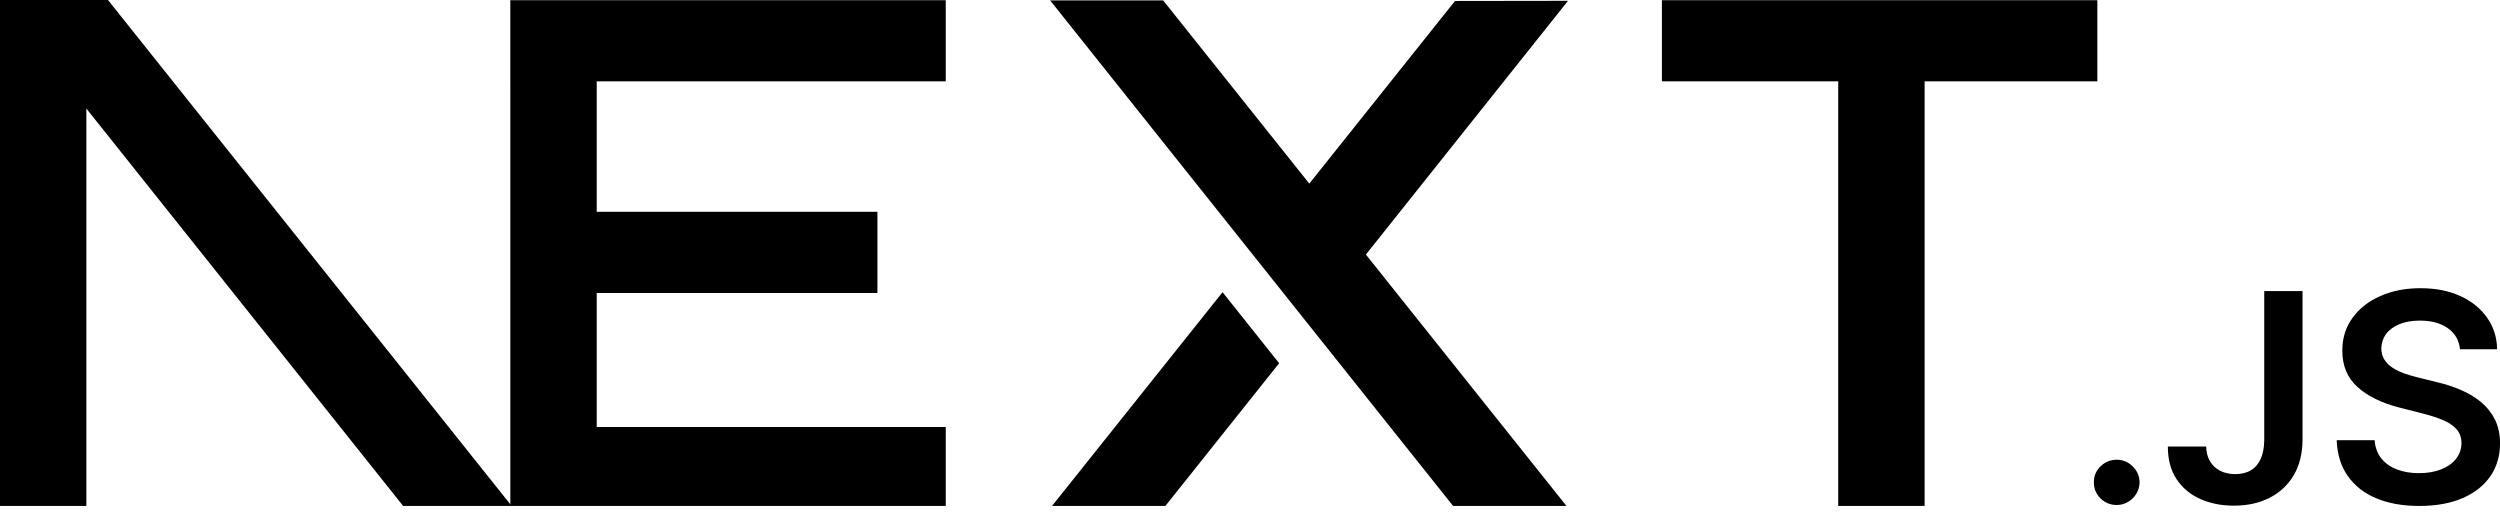 <svg width="90" height="19" viewBox="0 0 90 19" fill="none" xmlns="http://www.w3.org/2000/svg">
<g clip-path="url(#clip0_1424_18061)">
<path d="M59.828 0.008H75.505V2.928H69.286V18.293H66.176V2.928H59.828V0.008Z" fill="black"/>
<path d="M34.047 0.008V2.928H21.482V7.626H31.587V10.547H21.482V15.372H34.047V18.293H18.372V2.928H18.371V0.008H34.047Z" fill="black"/>
<path d="M41.874 0.015H37.805L52.38 18.3H56.461L49.172 9.164L56.449 0.029L52.38 0.035L47.135 6.61L41.874 0.015Z" fill="black"/>
<path d="M46.049 13.076L44.012 10.519L37.793 18.314H41.874L46.049 13.076Z" fill="black"/>
<path fill-rule="evenodd" clip-rule="evenodd" d="M18.481 18.292L3.887 0H0V18.285H3.109V3.908L14.575 18.292H18.481Z" fill="black"/>
<path d="M76.203 18.18C75.975 18.18 75.781 18.101 75.619 17.942C75.457 17.782 75.377 17.59 75.379 17.361C75.377 17.139 75.457 16.948 75.619 16.789C75.781 16.63 75.975 16.55 76.203 16.55C76.422 16.55 76.614 16.63 76.776 16.789C76.94 16.948 77.022 17.139 77.025 17.361C77.022 17.512 76.984 17.65 76.909 17.774C76.831 17.9 76.732 17.998 76.607 18.07C76.485 18.143 76.35 18.18 76.203 18.18Z" fill="black"/>
<path d="M81.513 10.478H82.891V15.836C82.889 16.328 82.783 16.75 82.577 17.104C82.368 17.458 82.08 17.728 81.709 17.919C81.34 18.108 80.908 18.204 80.418 18.204C79.969 18.204 79.566 18.122 79.208 17.963C78.85 17.804 78.566 17.565 78.357 17.25C78.146 16.936 78.043 16.544 78.043 16.075H79.423C79.425 16.28 79.472 16.458 79.56 16.607C79.648 16.756 79.771 16.869 79.927 16.949C80.084 17.028 80.266 17.068 80.47 17.068C80.691 17.068 80.881 17.022 81.035 16.928C81.188 16.836 81.306 16.697 81.389 16.513C81.469 16.331 81.511 16.104 81.513 15.836V10.478Z" fill="black"/>
<path d="M88.56 12.573C88.526 12.248 88.379 11.995 88.122 11.815C87.863 11.632 87.528 11.542 87.117 11.542C86.828 11.542 86.58 11.586 86.373 11.672C86.167 11.76 86.007 11.877 85.897 12.026C85.788 12.175 85.733 12.345 85.728 12.535C85.728 12.695 85.766 12.833 85.84 12.948C85.914 13.066 86.013 13.164 86.141 13.244C86.268 13.325 86.409 13.392 86.563 13.447C86.719 13.501 86.875 13.547 87.031 13.585L87.749 13.763C88.038 13.83 88.318 13.921 88.585 14.036C88.853 14.149 89.095 14.293 89.308 14.467C89.521 14.641 89.689 14.851 89.814 15.096C89.938 15.341 90.001 15.628 90.001 15.959C90.001 16.406 89.888 16.797 89.658 17.137C89.428 17.474 89.097 17.738 88.663 17.929C88.231 18.118 87.709 18.214 87.094 18.214C86.5 18.214 85.981 18.122 85.545 17.938C85.107 17.755 84.766 17.487 84.519 17.135C84.273 16.783 84.14 16.353 84.121 15.848H85.486C85.505 16.112 85.59 16.332 85.733 16.511C85.878 16.686 86.068 16.816 86.3 16.904C86.534 16.99 86.795 17.034 87.083 17.034C87.385 17.034 87.65 16.988 87.88 16.898C88.107 16.808 88.286 16.682 88.415 16.519C88.546 16.358 88.611 16.167 88.613 15.949C88.611 15.75 88.552 15.584 88.438 15.454C88.322 15.324 88.162 15.216 87.957 15.127C87.751 15.04 87.511 14.96 87.237 14.891L86.365 14.669C85.735 14.507 85.236 14.262 84.871 13.933C84.505 13.604 84.323 13.168 84.323 12.621C84.323 12.173 84.445 11.779 84.692 11.442C84.936 11.104 85.272 10.842 85.695 10.656C86.121 10.467 86.601 10.375 87.136 10.375C87.68 10.375 88.156 10.467 88.567 10.656C88.977 10.842 89.3 11.102 89.533 11.433C89.767 11.764 89.889 12.144 89.896 12.573H88.56Z" fill="black"/>
</g>
<defs>
<clipPath id="clip0_1424_18061">
<rect width="90" height="18.214" fill="white"/>
</clipPath>
</defs>
</svg>
